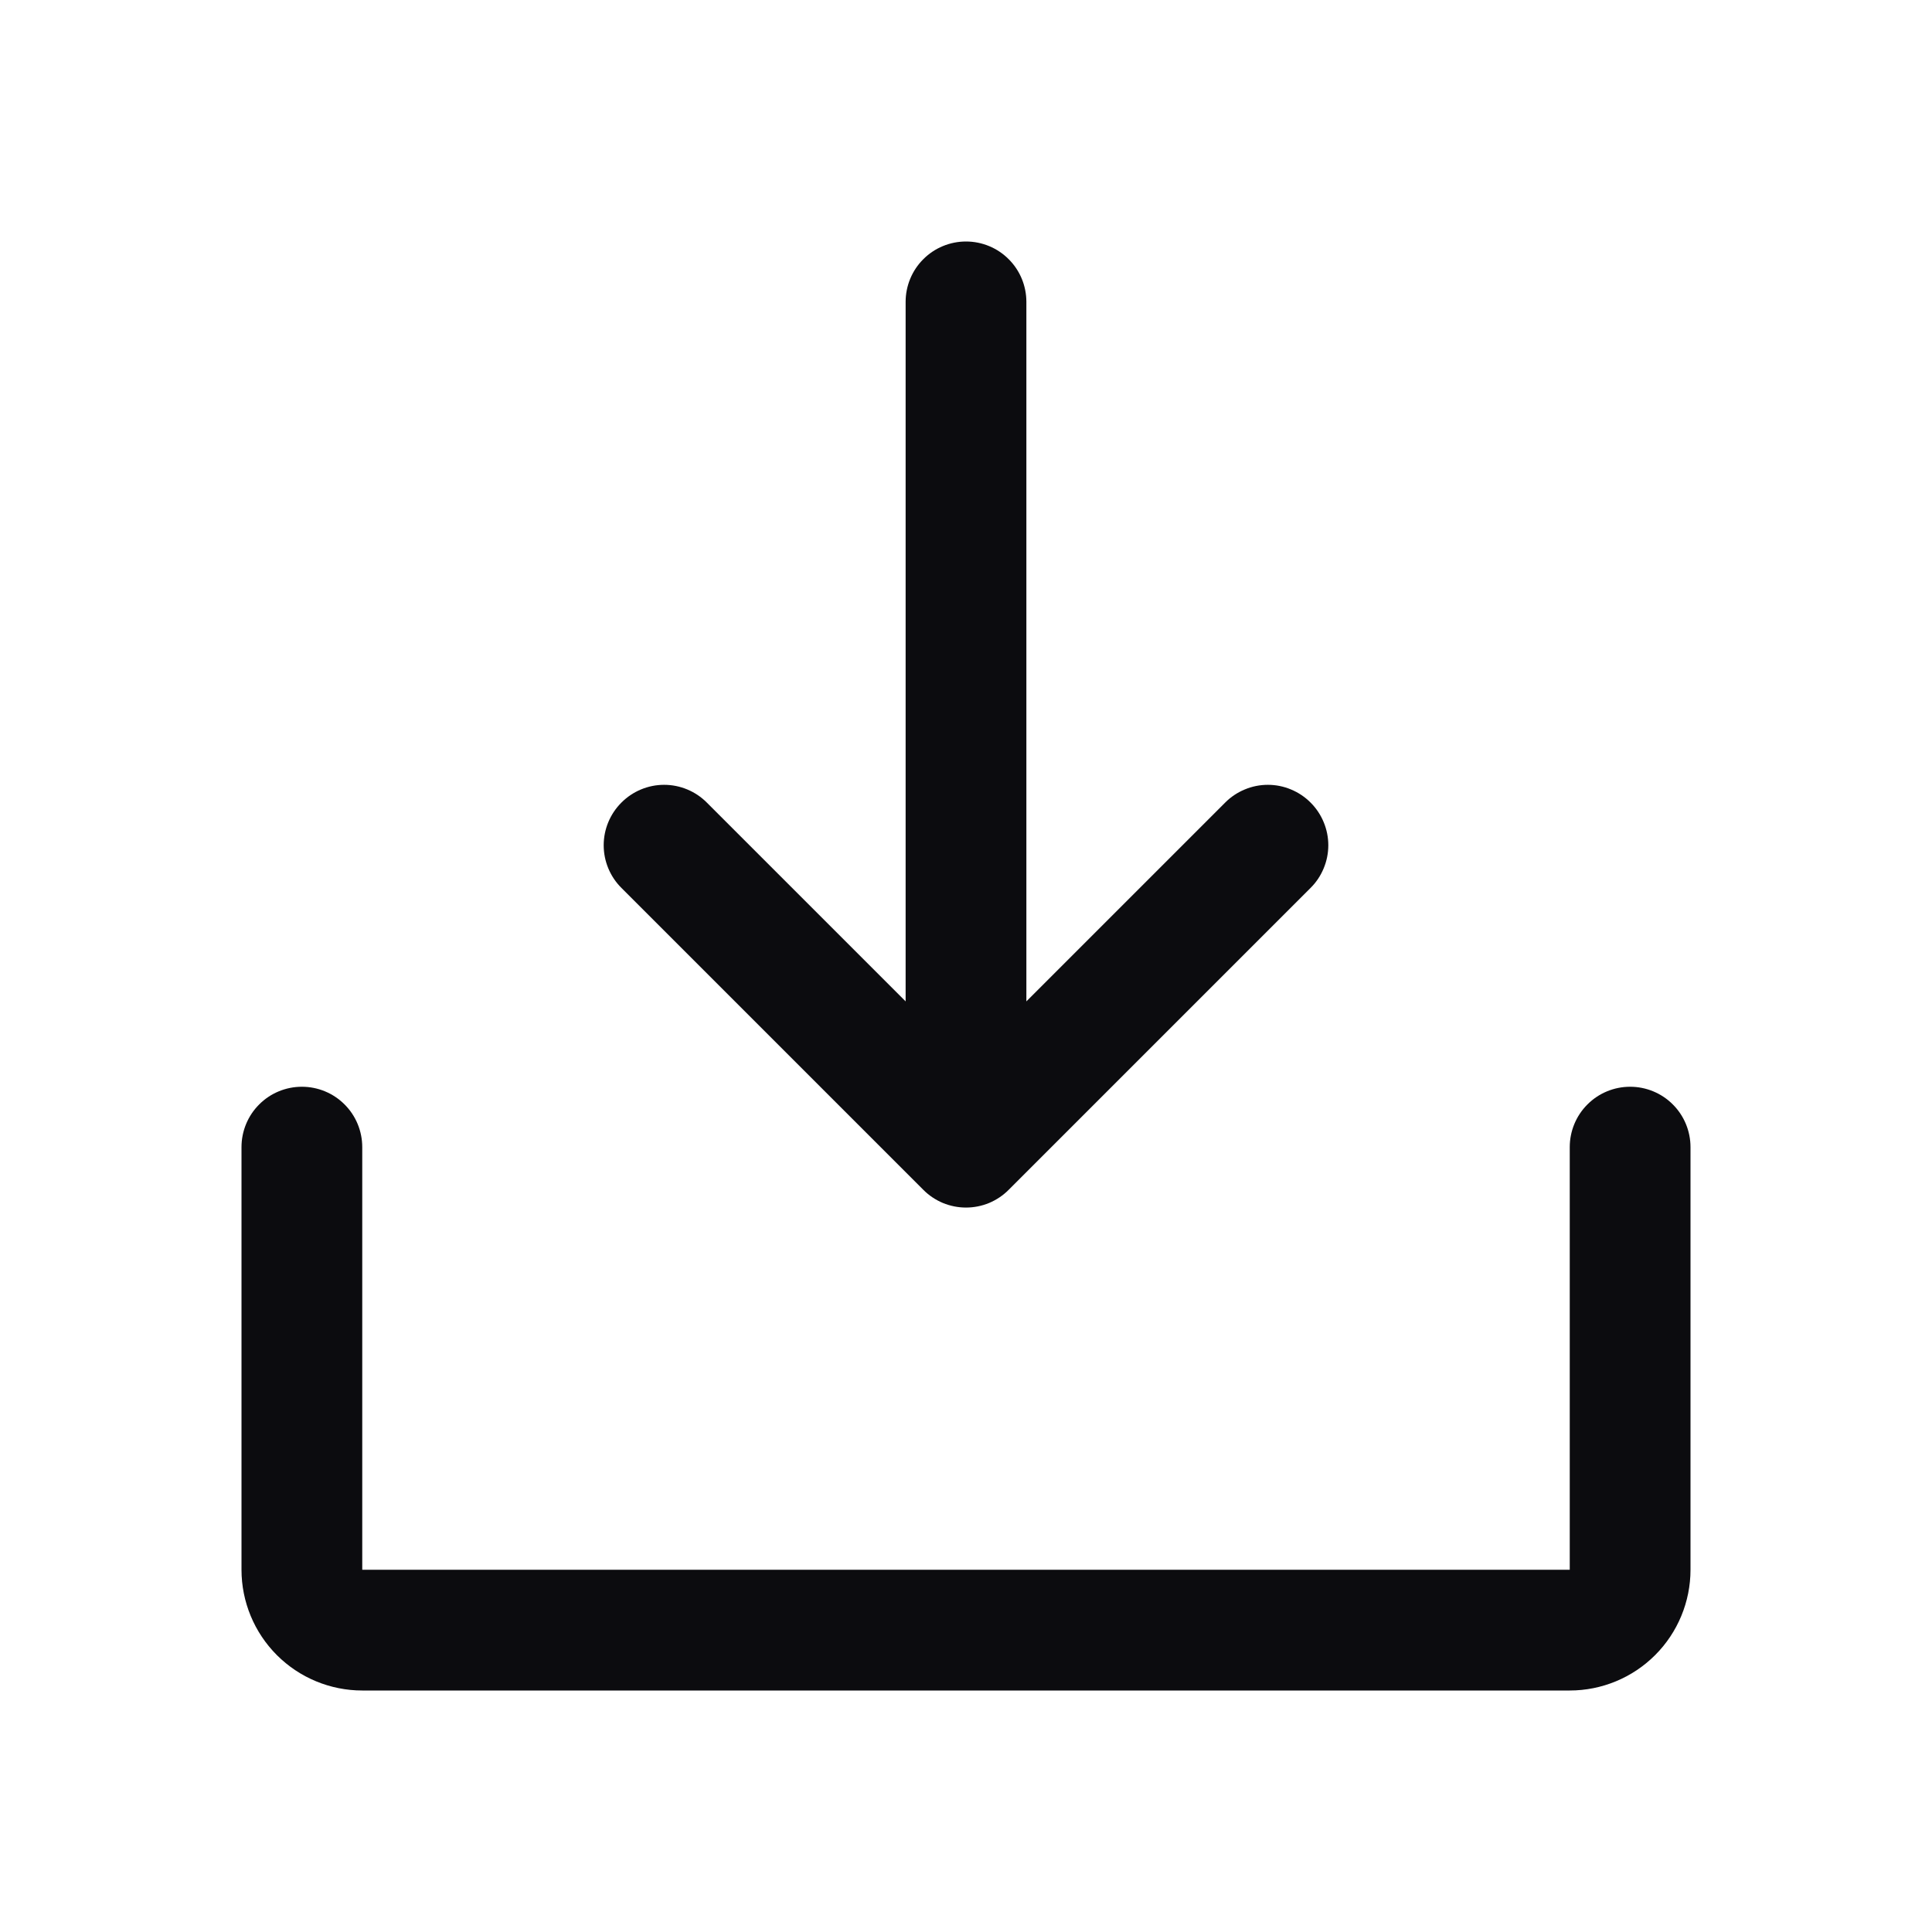 <svg xmlns="http://www.w3.org/2000/svg" width="32" height="32" viewBox="0 0 32 32" fill="none">
  <path d="M28 19V26C28 26.53 27.789 27.039 27.414 27.414C27.039 27.789 26.53 28 26 28H6C5.47 28 4.961 27.789 4.586 27.414C4.211 27.039 4 26.53 4 26V19C4 18.735 4.105 18.48 4.293 18.293C4.48 18.105 4.735 18 5 18C5.265 18 5.52 18.105 5.707 18.293C5.895 18.48 6 18.735 6 19V26H26V19C26 18.735 26.105 18.48 26.293 18.293C26.48 18.105 26.735 18 27 18C27.265 18 27.52 18.105 27.707 18.293C27.895 18.48 28 18.735 28 19ZM15.293 19.707C15.385 19.8 15.496 19.874 15.617 19.925C15.739 19.975 15.869 20.001 16 20.001C16.131 20.001 16.262 19.975 16.383 19.925C16.504 19.874 16.615 19.8 16.707 19.707L21.707 14.707C21.8 14.615 21.874 14.504 21.924 14.383C21.975 14.261 22.001 14.131 22.001 14C22.001 13.869 21.975 13.739 21.924 13.617C21.874 13.496 21.8 13.385 21.707 13.293C21.615 13.2 21.504 13.126 21.383 13.076C21.262 13.025 21.131 12.999 21 12.999C20.869 12.999 20.738 13.025 20.617 13.076C20.496 13.126 20.385 13.2 20.293 13.293L17 16.586V5C17 4.735 16.895 4.48 16.707 4.293C16.52 4.105 16.265 4 16 4C15.735 4 15.48 4.105 15.293 4.293C15.105 4.48 15 4.735 15 5V16.586L11.707 13.293C11.52 13.105 11.265 12.999 11 12.999C10.735 12.999 10.48 13.105 10.293 13.293C10.105 13.48 9.999 13.735 9.999 14C9.999 14.265 10.105 14.52 10.293 14.707L15.293 19.707Z" fill="#0C0C0F"/>
</svg>